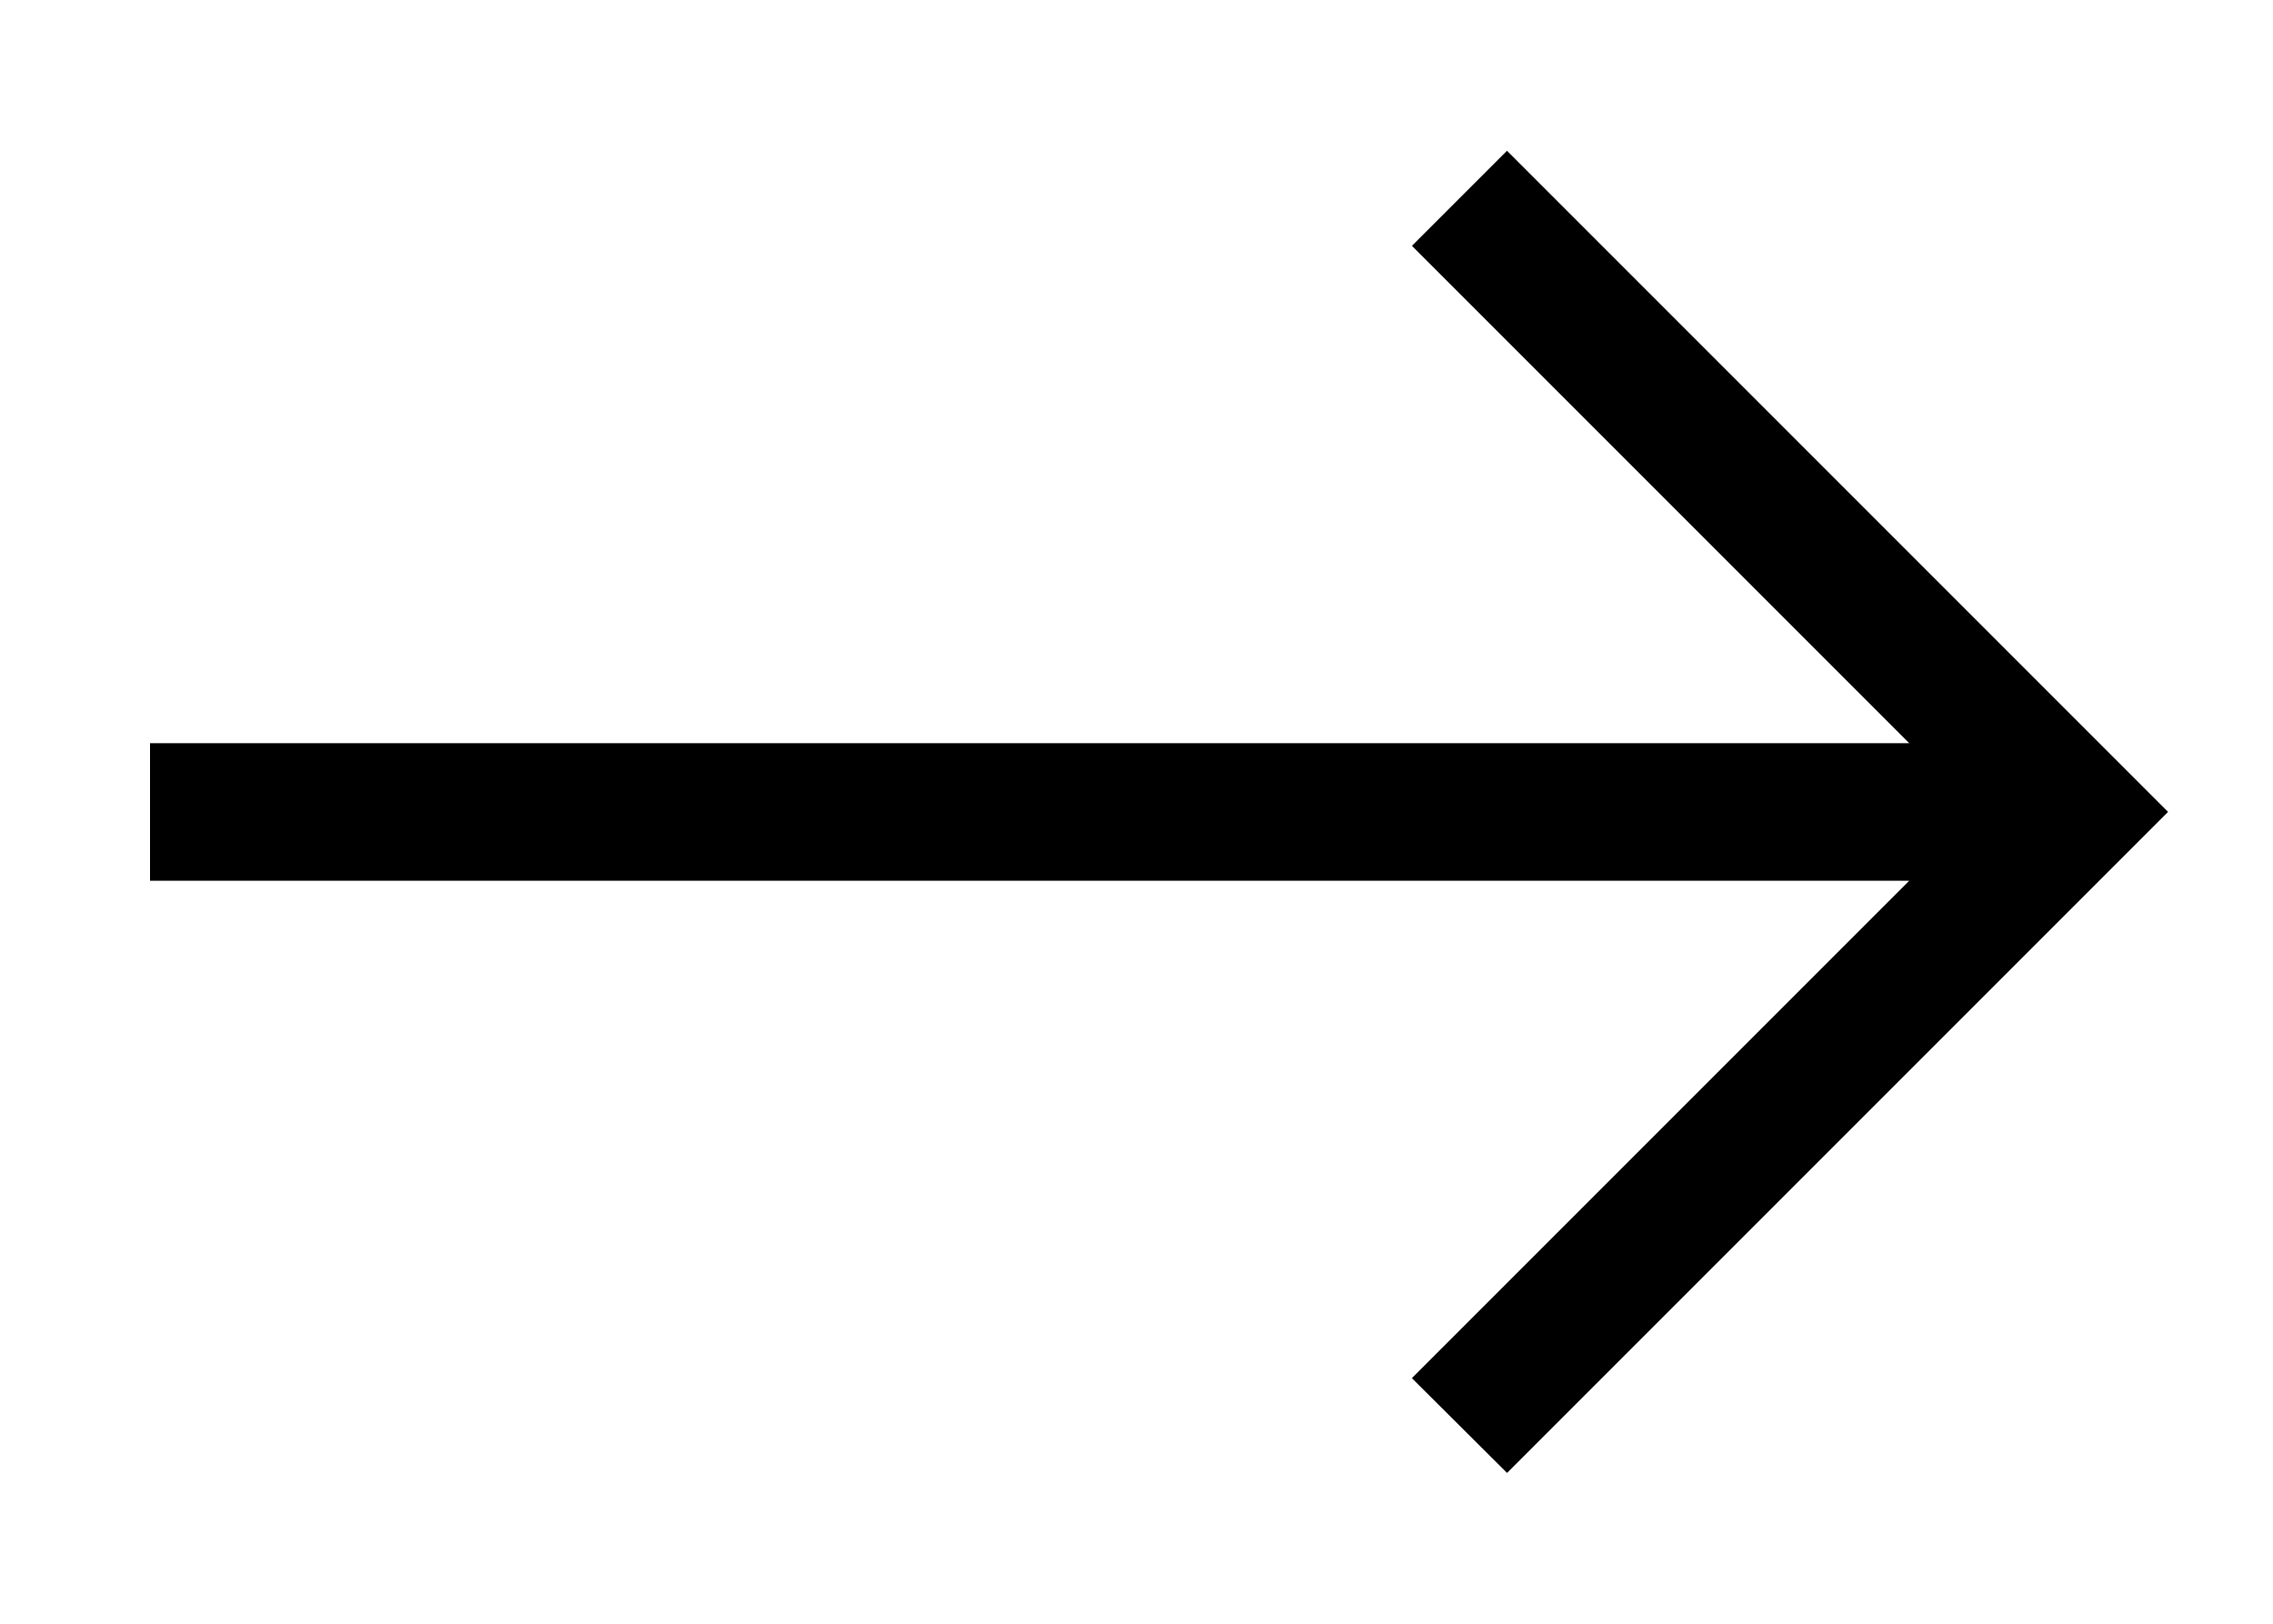 <svg width="14" height="10" viewBox="0 0 14 10" fill="none" xmlns="http://www.w3.org/2000/svg">
<path d="M12.363 4.827L1.174 4.827V5.174L12.363 5.174L9.05 8.487L9.282 8.718L13 5L9.282 1.282L9.05 1.514L12.363 4.827Z" fill="black" stroke="black" stroke-width="0.5"/>
</svg>
